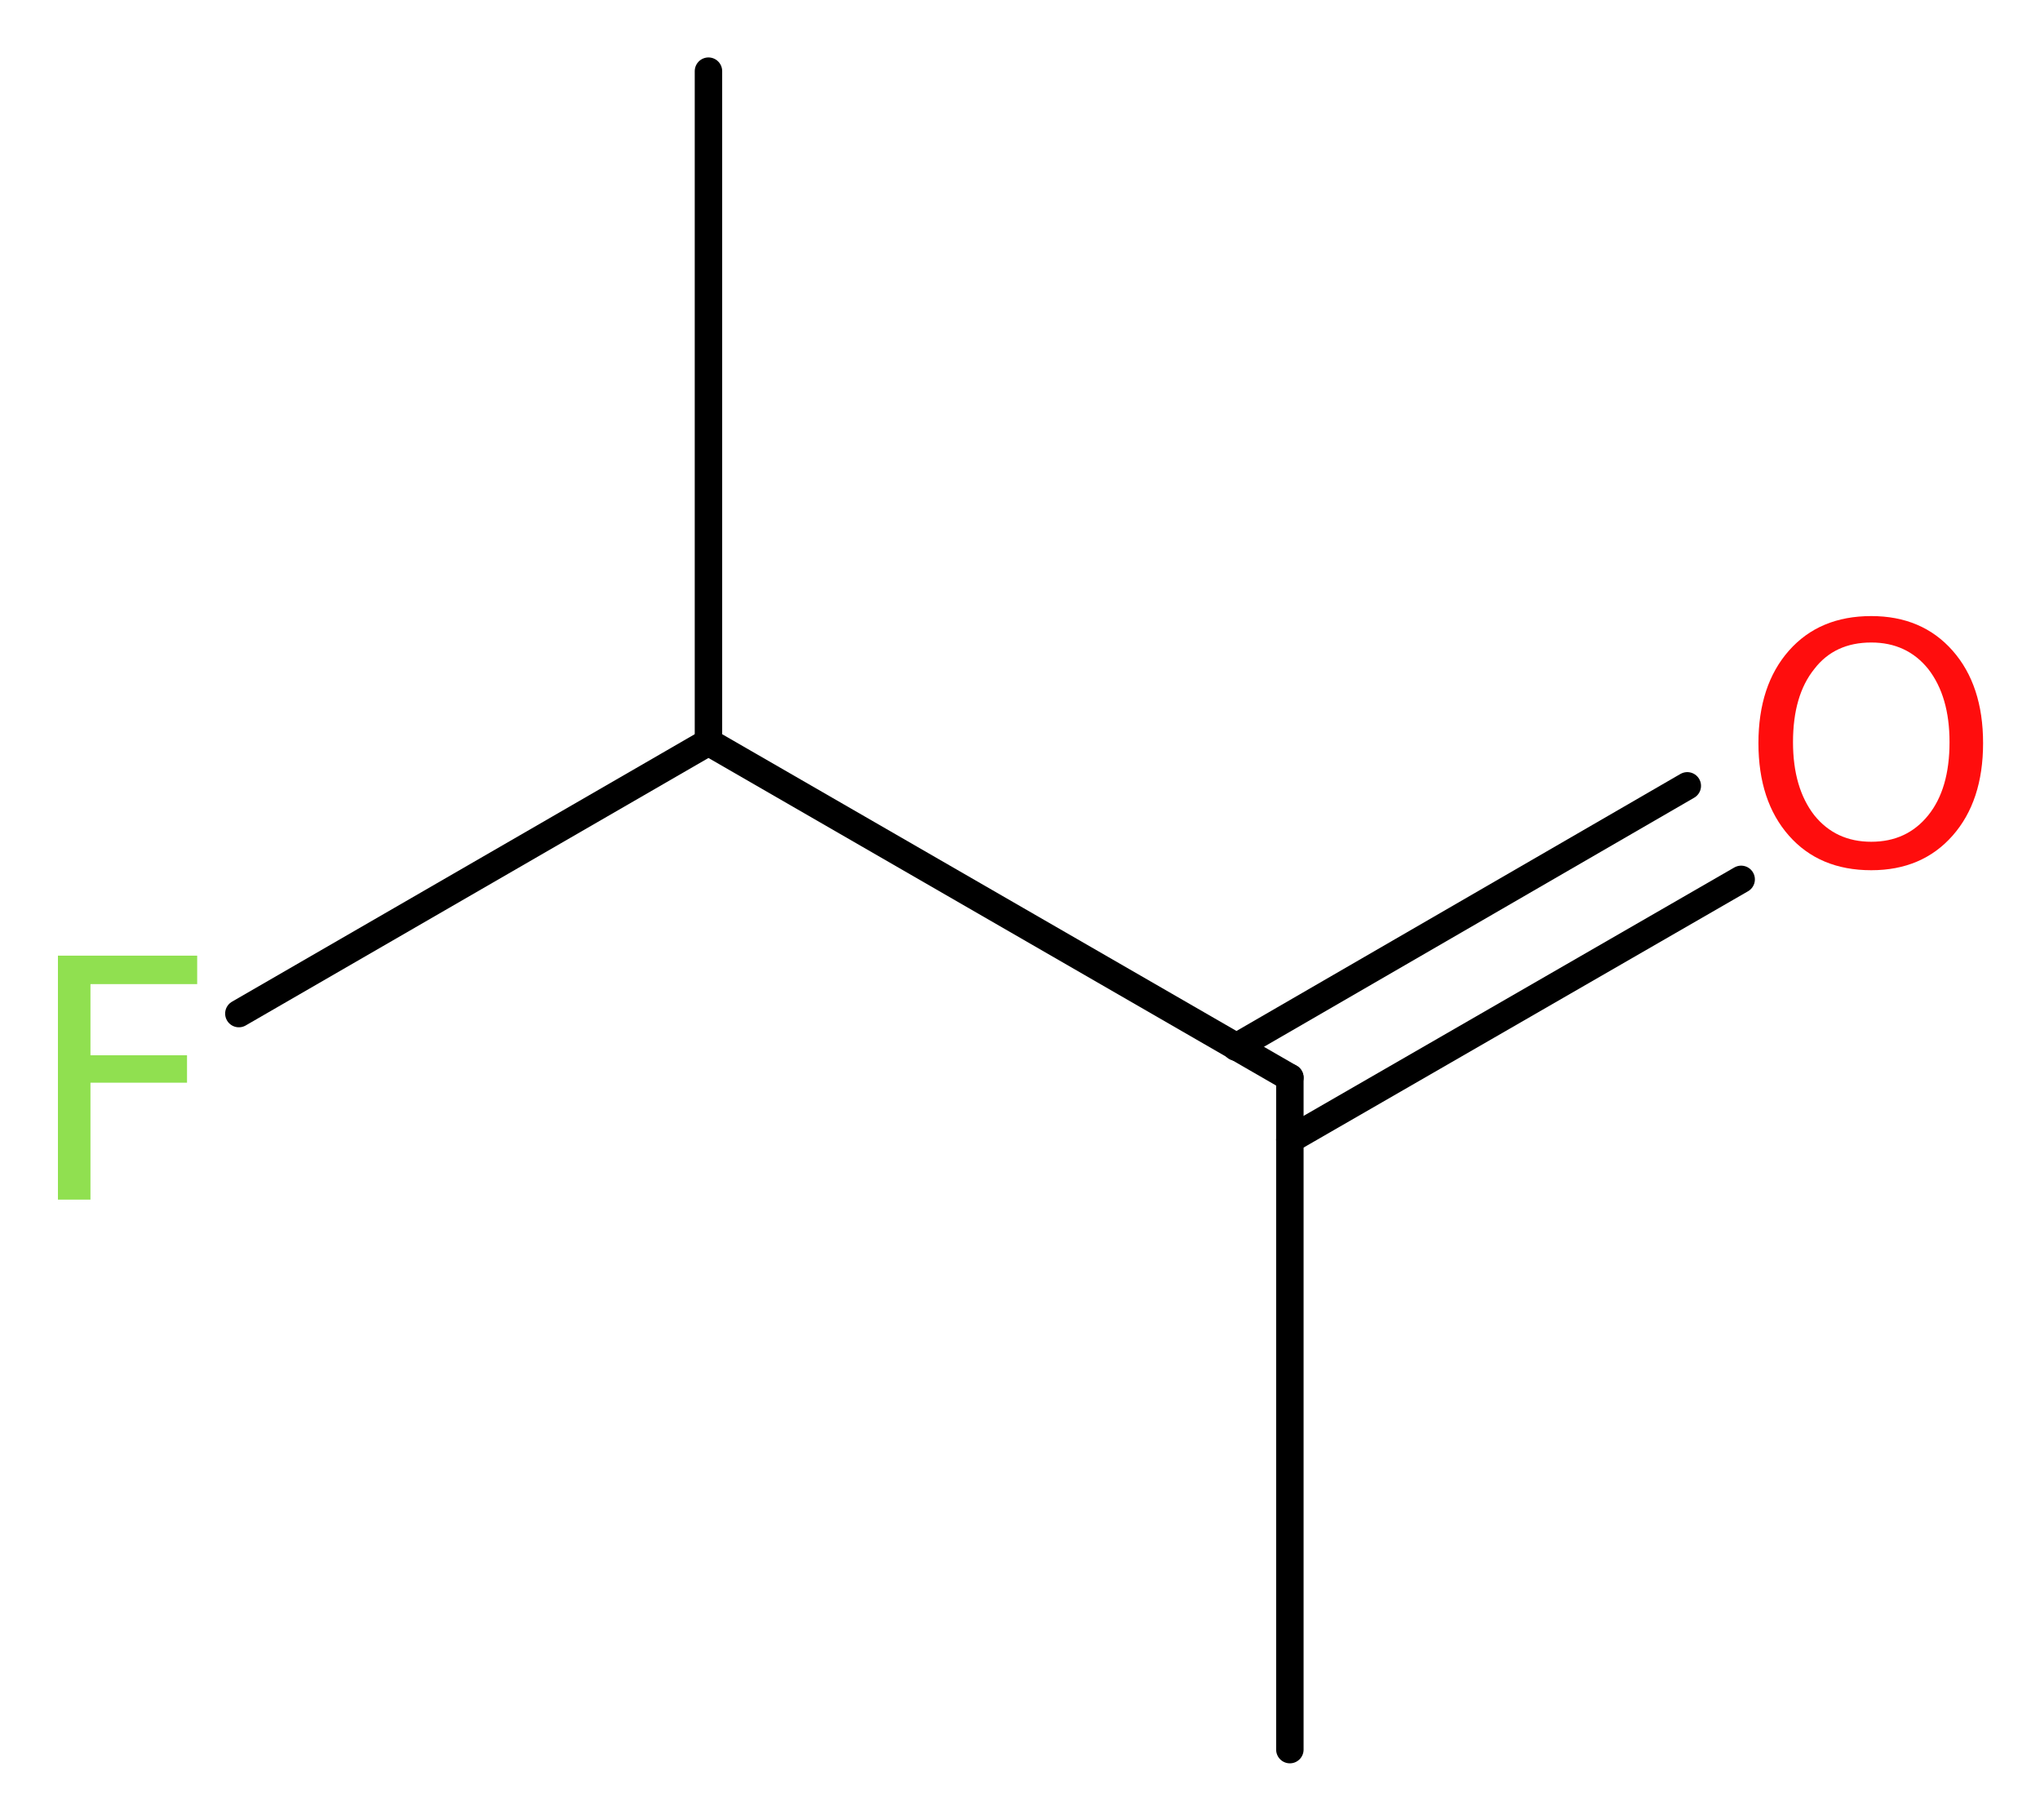 <?xml version='1.0' encoding='UTF-8'?>
<!DOCTYPE svg PUBLIC "-//W3C//DTD SVG 1.1//EN" "http://www.w3.org/Graphics/SVG/1.1/DTD/svg11.dtd">
<svg version='1.2' xmlns='http://www.w3.org/2000/svg' xmlns:xlink='http://www.w3.org/1999/xlink' width='20.07mm' height='17.9mm' viewBox='0 0 20.07 17.9'>
  <desc>Generated by the Chemistry Development Kit (http://github.com/cdk)</desc>
  <g stroke-linecap='round' stroke-linejoin='round' stroke='#000000' stroke-width='.27' fill='#90E050'>
    <rect x='.0' y='.0' width='21.0' height='18.0' fill='#FFFFFF' stroke='none'/>
    <g id='mol1' class='mol'>
      <line id='mol1bnd1' class='bond' x1='12.69' y1='17.21' x2='12.69' y2='10.6'/>
      <g id='mol1bnd2' class='bond'>
        <line x1='12.16' y1='10.3' x2='16.6' y2='7.73'/>
        <line x1='12.69' y1='11.21' x2='17.13' y2='8.65'/>
      </g>
      <line id='mol1bnd3' class='bond' x1='12.69' y1='10.6' x2='6.97' y2='7.3'/>
      <line id='mol1bnd4' class='bond' x1='6.97' y1='7.3' x2='6.97' y2='.7'/>
      <line id='mol1bnd5' class='bond' x1='6.97' y1='7.3' x2='2.35' y2='9.97'/>
      <path id='mol1atm3' class='atom' d='M18.41 6.32q-.36 .0 -.56 .26q-.21 .26 -.21 .72q.0 .45 .21 .72q.21 .26 .56 .26q.35 .0 .56 -.26q.21 -.26 .21 -.72q.0 -.45 -.21 -.72q-.21 -.26 -.56 -.26zM18.41 6.06q.5 .0 .8 .34q.3 .34 .3 .91q.0 .57 -.3 .91q-.3 .34 -.8 .34q-.51 .0 -.81 -.34q-.3 -.34 -.3 -.91q.0 -.57 .3 -.91q.3 -.34 .81 -.34z' stroke='none' fill='#FF0D0D'/>
      <path id='mol1atm6' class='atom' d='M.56 9.4h1.38v.28h-1.05v.7h.95v.27h-.95v1.15h-.32v-2.4z' stroke='none'/>
    </g>
  </g>
</svg>
